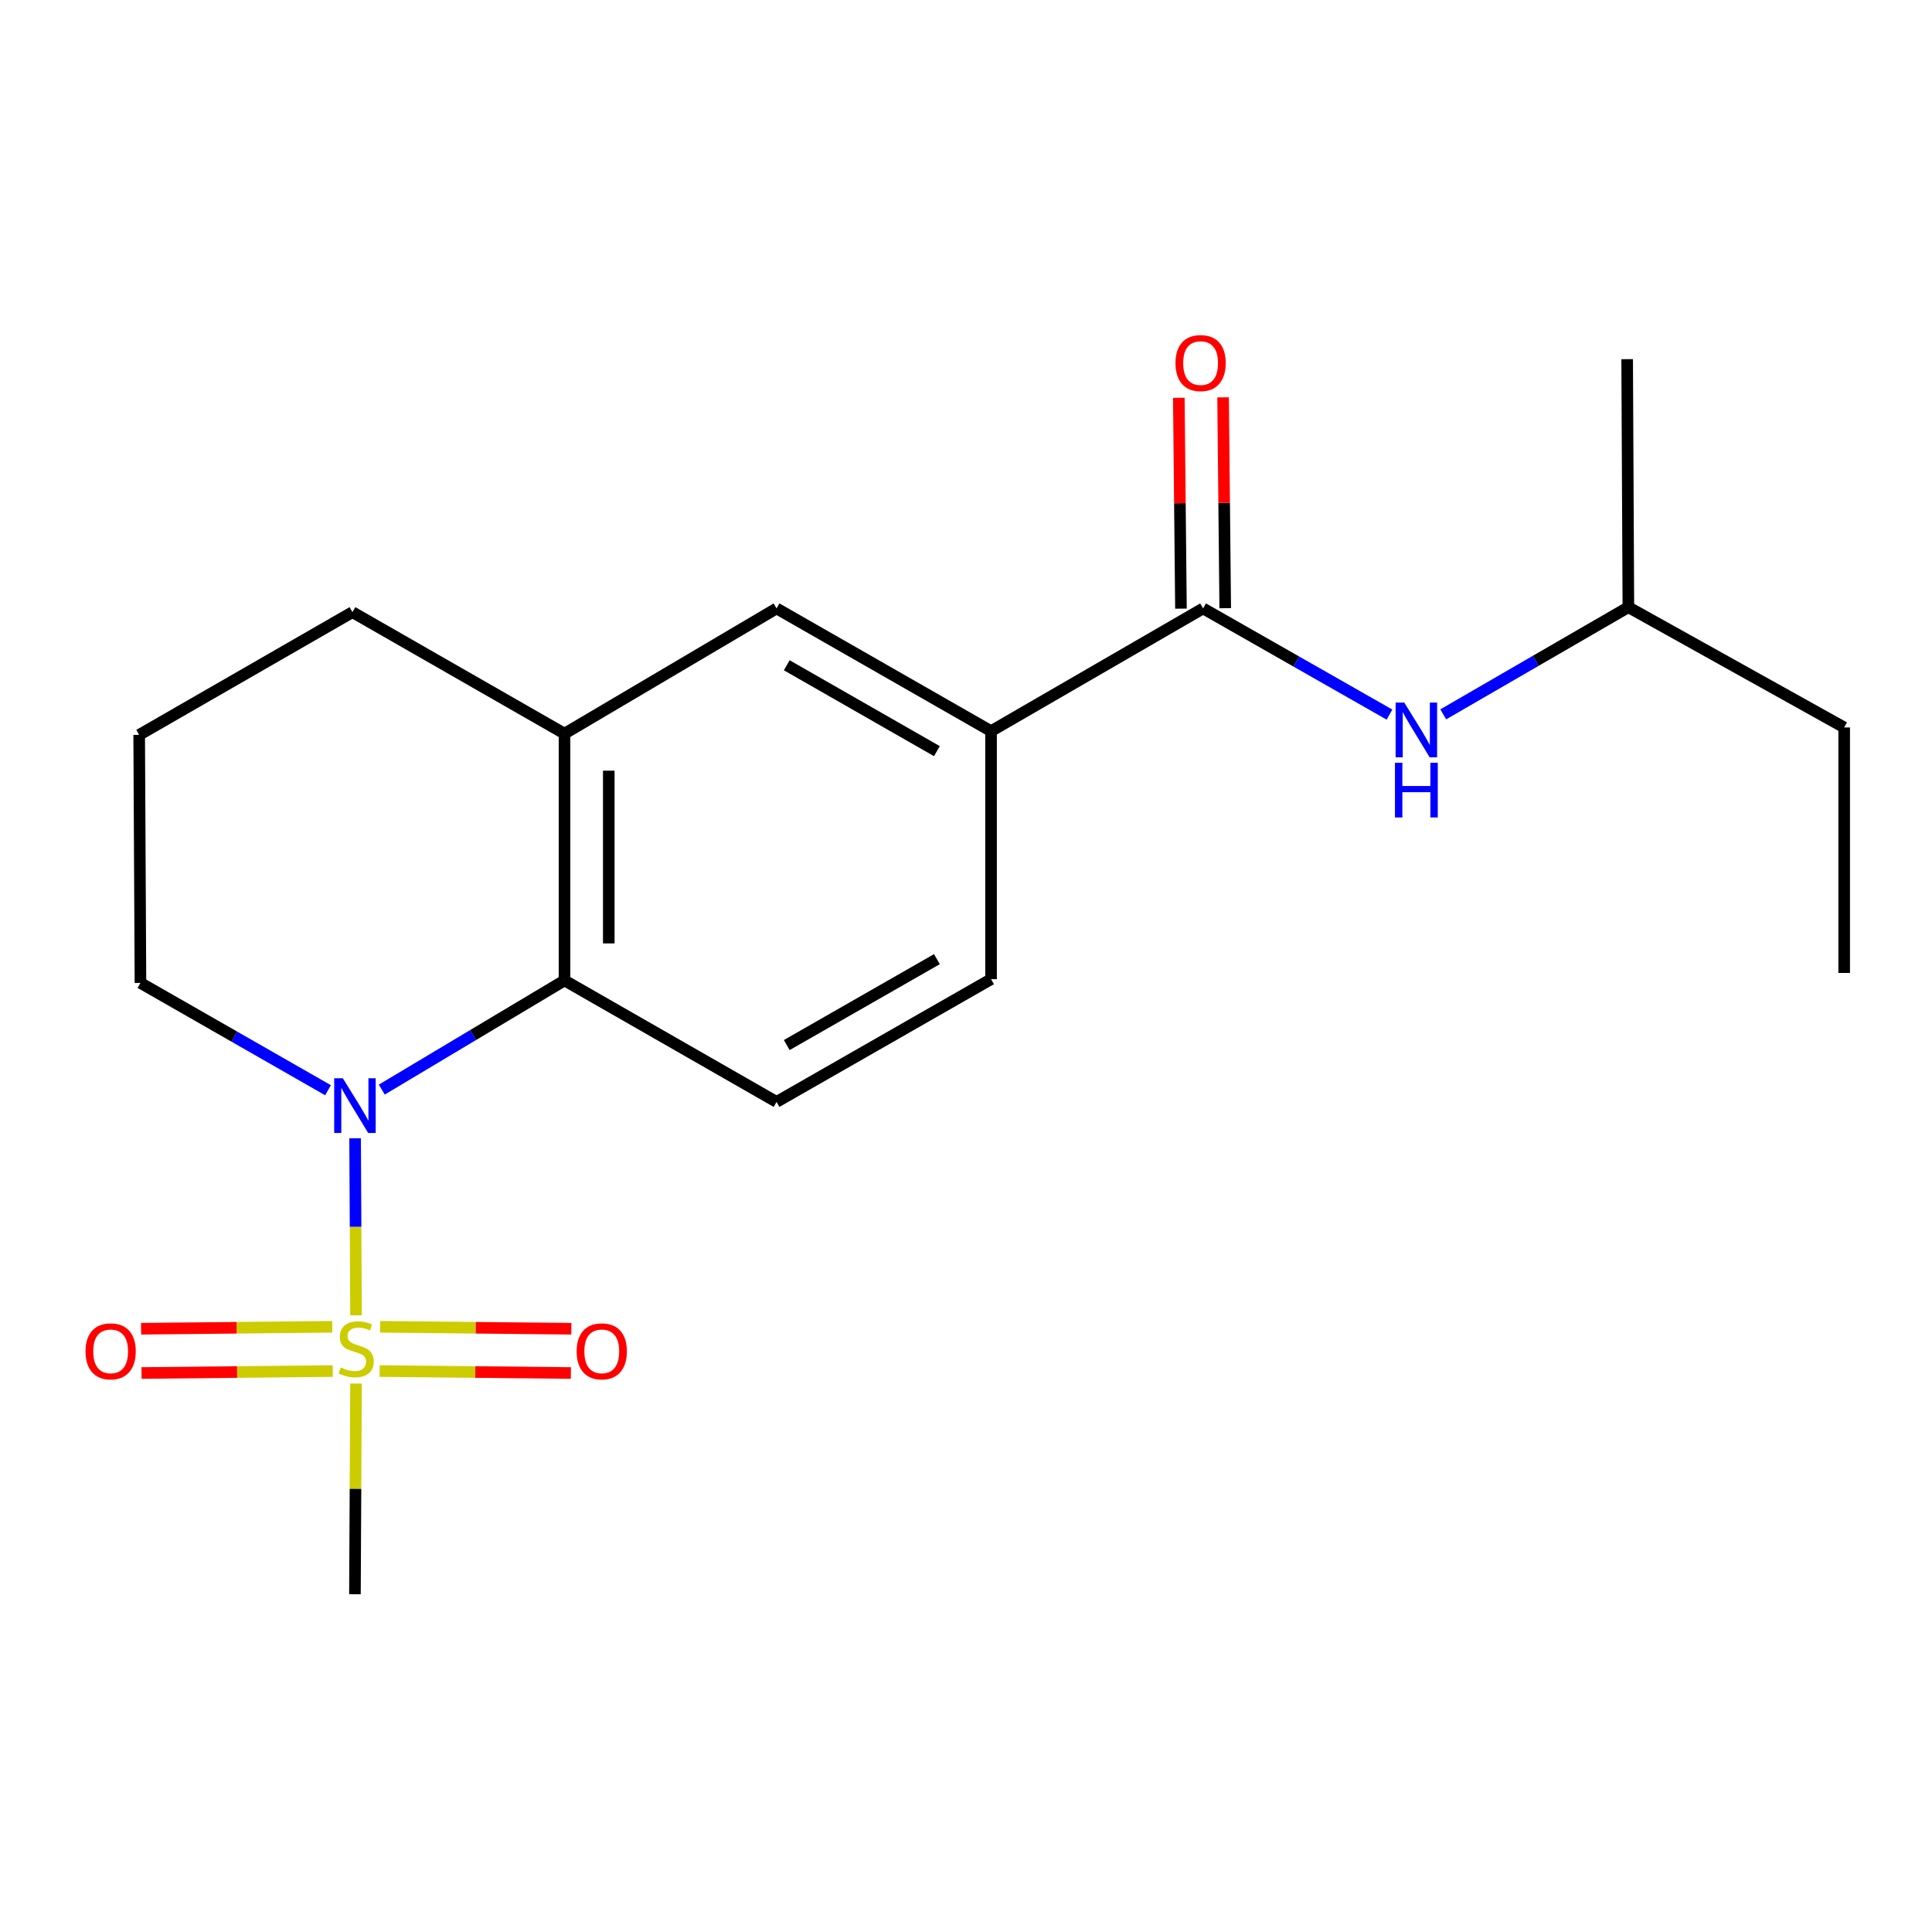 <?xml version='1.0' encoding='iso-8859-1'?>
<svg version='1.1' baseProfile='full'
              xmlns='http://www.w3.org/2000/svg'
                      xmlns:rdkit='http://www.rdkit.org/xml'
                      xmlns:xlink='http://www.w3.org/1999/xlink'
                  xml:space='preserve'
width='1000px' height='1000px' viewBox='0 0 1000 1000'>
<!-- END OF HEADER -->
<rect style='opacity:1.0;fill:#FFFFFF;stroke:none' width='1000' height='1000' x='0' y='0'> </rect>
<path class='bond-0' d='M 184.276,680.808 L 184.04,634.979' style='fill:none;fill-rule:evenodd;stroke:#CCCC00;stroke-width:6px;stroke-linecap:butt;stroke-linejoin:miter;stroke-opacity:1' />
<path class='bond-0' d='M 184.04,634.979 L 183.803,589.15' style='fill:none;fill-rule:evenodd;stroke:#0000FF;stroke-width:6px;stroke-linecap:butt;stroke-linejoin:miter;stroke-opacity:1' />
<path class='bond-8' d='M 171.991,686.742 L 122.508,687.247' style='fill:none;fill-rule:evenodd;stroke:#CCCC00;stroke-width:6px;stroke-linecap:butt;stroke-linejoin:miter;stroke-opacity:1' />
<path class='bond-8' d='M 122.508,687.247 L 73.025,687.753' style='fill:none;fill-rule:evenodd;stroke:#FF0000;stroke-width:6px;stroke-linecap:butt;stroke-linejoin:miter;stroke-opacity:1' />
<path class='bond-8' d='M 172.225,709.654 L 122.742,710.16' style='fill:none;fill-rule:evenodd;stroke:#CCCC00;stroke-width:6px;stroke-linecap:butt;stroke-linejoin:miter;stroke-opacity:1' />
<path class='bond-8' d='M 122.742,710.16 L 73.259,710.665' style='fill:none;fill-rule:evenodd;stroke:#FF0000;stroke-width:6px;stroke-linecap:butt;stroke-linejoin:miter;stroke-opacity:1' />
<path class='bond-9' d='M 196.506,709.654 L 245.995,710.16' style='fill:none;fill-rule:evenodd;stroke:#CCCC00;stroke-width:6px;stroke-linecap:butt;stroke-linejoin:miter;stroke-opacity:1' />
<path class='bond-9' d='M 245.995,710.16 L 295.484,710.665' style='fill:none;fill-rule:evenodd;stroke:#FF0000;stroke-width:6px;stroke-linecap:butt;stroke-linejoin:miter;stroke-opacity:1' />
<path class='bond-9' d='M 196.74,686.742 L 246.229,687.247' style='fill:none;fill-rule:evenodd;stroke:#CCCC00;stroke-width:6px;stroke-linecap:butt;stroke-linejoin:miter;stroke-opacity:1' />
<path class='bond-9' d='M 246.229,687.247 L 295.718,687.753' style='fill:none;fill-rule:evenodd;stroke:#FF0000;stroke-width:6px;stroke-linecap:butt;stroke-linejoin:miter;stroke-opacity:1' />
<path class='bond-12' d='M 184.273,716.13 L 183.995,770.649' style='fill:none;fill-rule:evenodd;stroke:#CCCC00;stroke-width:6px;stroke-linecap:butt;stroke-linejoin:miter;stroke-opacity:1' />
<path class='bond-12' d='M 183.995,770.649 L 183.716,825.167' style='fill:none;fill-rule:evenodd;stroke:#000000;stroke-width:6px;stroke-linecap:butt;stroke-linejoin:miter;stroke-opacity:1' />
<path class='bond-1' d='M 197.615,563.973 L 244.901,535.721' style='fill:none;fill-rule:evenodd;stroke:#0000FF;stroke-width:6px;stroke-linecap:butt;stroke-linejoin:miter;stroke-opacity:1' />
<path class='bond-1' d='M 244.901,535.721 L 292.187,507.469' style='fill:none;fill-rule:evenodd;stroke:#000000;stroke-width:6px;stroke-linecap:butt;stroke-linejoin:miter;stroke-opacity:1' />
<path class='bond-13' d='M 169.779,564.302 L 121.239,536.528' style='fill:none;fill-rule:evenodd;stroke:#0000FF;stroke-width:6px;stroke-linecap:butt;stroke-linejoin:miter;stroke-opacity:1' />
<path class='bond-13' d='M 121.239,536.528 L 72.699,508.755' style='fill:none;fill-rule:evenodd;stroke:#000000;stroke-width:6px;stroke-linecap:butt;stroke-linejoin:miter;stroke-opacity:1' />
<path class='bond-3' d='M 292.187,507.469 L 292.187,379.738' style='fill:none;fill-rule:evenodd;stroke:#000000;stroke-width:6px;stroke-linecap:butt;stroke-linejoin:miter;stroke-opacity:1' />
<path class='bond-3' d='M 315.101,488.309 L 315.101,398.898' style='fill:none;fill-rule:evenodd;stroke:#000000;stroke-width:6px;stroke-linecap:butt;stroke-linejoin:miter;stroke-opacity:1' />
<path class='bond-7' d='M 292.187,507.469 L 401.944,570.342' style='fill:none;fill-rule:evenodd;stroke:#000000;stroke-width:6px;stroke-linecap:butt;stroke-linejoin:miter;stroke-opacity:1' />
<path class='bond-2' d='M 622.717,314.918 L 512.973,378.44' style='fill:none;fill-rule:evenodd;stroke:#000000;stroke-width:6px;stroke-linecap:butt;stroke-linejoin:miter;stroke-opacity:1' />
<path class='bond-5' d='M 622.717,314.918 L 670.955,342.397' style='fill:none;fill-rule:evenodd;stroke:#000000;stroke-width:6px;stroke-linecap:butt;stroke-linejoin:miter;stroke-opacity:1' />
<path class='bond-5' d='M 670.955,342.397 L 719.194,369.876' style='fill:none;fill-rule:evenodd;stroke:#0000FF;stroke-width:6px;stroke-linecap:butt;stroke-linejoin:miter;stroke-opacity:1' />
<path class='bond-10' d='M 634.173,314.802 L 633.621,260.236' style='fill:none;fill-rule:evenodd;stroke:#000000;stroke-width:6px;stroke-linecap:butt;stroke-linejoin:miter;stroke-opacity:1' />
<path class='bond-10' d='M 633.621,260.236 L 633.069,205.67' style='fill:none;fill-rule:evenodd;stroke:#FF0000;stroke-width:6px;stroke-linecap:butt;stroke-linejoin:miter;stroke-opacity:1' />
<path class='bond-10' d='M 611.261,315.034 L 610.709,260.468' style='fill:none;fill-rule:evenodd;stroke:#000000;stroke-width:6px;stroke-linecap:butt;stroke-linejoin:miter;stroke-opacity:1' />
<path class='bond-10' d='M 610.709,260.468 L 610.157,205.901' style='fill:none;fill-rule:evenodd;stroke:#FF0000;stroke-width:6px;stroke-linecap:butt;stroke-linejoin:miter;stroke-opacity:1' />
<path class='bond-6' d='M 292.187,379.738 L 401.944,314.918' style='fill:none;fill-rule:evenodd;stroke:#000000;stroke-width:6px;stroke-linecap:butt;stroke-linejoin:miter;stroke-opacity:1' />
<path class='bond-20' d='M 292.187,379.738 L 182.43,316.853' style='fill:none;fill-rule:evenodd;stroke:#000000;stroke-width:6px;stroke-linecap:butt;stroke-linejoin:miter;stroke-opacity:1' />
<path class='bond-4' d='M 512.973,378.44 L 512.973,506.82' style='fill:none;fill-rule:evenodd;stroke:#000000;stroke-width:6px;stroke-linecap:butt;stroke-linejoin:miter;stroke-opacity:1' />
<path class='bond-21' d='M 512.973,378.44 L 401.944,314.918' style='fill:none;fill-rule:evenodd;stroke:#000000;stroke-width:6px;stroke-linecap:butt;stroke-linejoin:miter;stroke-opacity:1' />
<path class='bond-21' d='M 484.94,388.8 L 407.219,344.335' style='fill:none;fill-rule:evenodd;stroke:#000000;stroke-width:6px;stroke-linecap:butt;stroke-linejoin:miter;stroke-opacity:1' />
<path class='bond-15' d='M 747.02,369.751 L 794.931,342.016' style='fill:none;fill-rule:evenodd;stroke:#0000FF;stroke-width:6px;stroke-linecap:butt;stroke-linejoin:miter;stroke-opacity:1' />
<path class='bond-15' d='M 794.931,342.016 L 842.841,314.281' style='fill:none;fill-rule:evenodd;stroke:#000000;stroke-width:6px;stroke-linecap:butt;stroke-linejoin:miter;stroke-opacity:1' />
<path class='bond-11' d='M 401.944,570.342 L 512.973,506.82' style='fill:none;fill-rule:evenodd;stroke:#000000;stroke-width:6px;stroke-linecap:butt;stroke-linejoin:miter;stroke-opacity:1' />
<path class='bond-11' d='M 407.219,540.925 L 484.94,496.459' style='fill:none;fill-rule:evenodd;stroke:#000000;stroke-width:6px;stroke-linecap:butt;stroke-linejoin:miter;stroke-opacity:1' />
<path class='bond-16' d='M 72.699,508.755 L 72.037,380.374' style='fill:none;fill-rule:evenodd;stroke:#000000;stroke-width:6px;stroke-linecap:butt;stroke-linejoin:miter;stroke-opacity:1' />
<path class='bond-14' d='M 182.43,316.853 L 72.037,380.374' style='fill:none;fill-rule:evenodd;stroke:#000000;stroke-width:6px;stroke-linecap:butt;stroke-linejoin:miter;stroke-opacity:1' />
<path class='bond-17' d='M 842.841,314.281 L 954.545,376.53' style='fill:none;fill-rule:evenodd;stroke:#000000;stroke-width:6px;stroke-linecap:butt;stroke-linejoin:miter;stroke-opacity:1' />
<path class='bond-18' d='M 842.841,314.281 L 842.217,185.901' style='fill:none;fill-rule:evenodd;stroke:#000000;stroke-width:6px;stroke-linecap:butt;stroke-linejoin:miter;stroke-opacity:1' />
<path class='bond-19' d='M 954.545,376.53 L 954.545,503.599' style='fill:none;fill-rule:evenodd;stroke:#000000;stroke-width:6px;stroke-linecap:butt;stroke-linejoin:miter;stroke-opacity:1' />
<path  class='atom-0' d='M 176.365 707.793
Q 176.685 707.913, 178.005 708.473
Q 179.325 709.033, 180.765 709.393
Q 182.245 709.713, 183.685 709.713
Q 186.365 709.713, 187.925 708.433
Q 189.485 707.113, 189.485 704.833
Q 189.485 703.273, 188.685 702.313
Q 187.925 701.353, 186.725 700.833
Q 185.525 700.313, 183.525 699.713
Q 181.005 698.953, 179.485 698.233
Q 178.005 697.513, 176.925 695.993
Q 175.885 694.473, 175.885 691.913
Q 175.885 688.353, 178.285 686.153
Q 180.725 683.953, 185.525 683.953
Q 188.805 683.953, 192.525 685.513
L 191.605 688.593
Q 188.205 687.193, 185.645 687.193
Q 182.885 687.193, 181.365 688.353
Q 179.845 689.473, 179.885 691.433
Q 179.885 692.953, 180.645 693.873
Q 181.445 694.793, 182.565 695.313
Q 183.725 695.833, 185.645 696.433
Q 188.205 697.233, 189.725 698.033
Q 191.245 698.833, 192.325 700.473
Q 193.445 702.073, 193.445 704.833
Q 193.445 708.753, 190.805 710.873
Q 188.205 712.953, 183.845 712.953
Q 181.325 712.953, 179.405 712.393
Q 177.525 711.873, 175.285 710.953
L 176.365 707.793
' fill='#CCCC00'/>
<path  class='atom-1' d='M 177.456 558.117
L 186.736 573.117
Q 187.656 574.597, 189.136 577.277
Q 190.616 579.957, 190.696 580.117
L 190.696 558.117
L 194.456 558.117
L 194.456 586.437
L 190.576 586.437
L 180.616 570.037
Q 179.456 568.117, 178.216 565.917
Q 177.016 563.717, 176.656 563.037
L 176.656 586.437
L 172.976 586.437
L 172.976 558.117
L 177.456 558.117
' fill='#0000FF'/>
<path  class='atom-6' d='M 726.85 363.643
L 736.13 378.643
Q 737.05 380.123, 738.53 382.803
Q 740.01 385.483, 740.09 385.643
L 740.09 363.643
L 743.85 363.643
L 743.85 391.963
L 739.97 391.963
L 730.01 375.563
Q 728.85 373.643, 727.61 371.443
Q 726.41 369.243, 726.05 368.563
L 726.05 391.963
L 722.37 391.963
L 722.37 363.643
L 726.85 363.643
' fill='#0000FF'/>
<path  class='atom-6' d='M 722.03 394.795
L 725.87 394.795
L 725.87 406.835
L 740.35 406.835
L 740.35 394.795
L 744.19 394.795
L 744.19 423.115
L 740.35 423.115
L 740.35 410.035
L 725.87 410.035
L 725.87 423.115
L 722.03 423.115
L 722.03 394.795
' fill='#0000FF'/>
<path  class='atom-9' d='M 44.271 699.451
Q 44.271 692.651, 47.631 688.851
Q 50.991 685.051, 57.271 685.051
Q 63.551 685.051, 66.911 688.851
Q 70.271 692.651, 70.271 699.451
Q 70.271 706.331, 66.871 710.251
Q 63.471 714.131, 57.271 714.131
Q 51.031 714.131, 47.631 710.251
Q 44.271 706.371, 44.271 699.451
M 57.271 710.931
Q 61.591 710.931, 63.911 708.051
Q 66.271 705.131, 66.271 699.451
Q 66.271 693.891, 63.911 691.091
Q 61.591 688.251, 57.271 688.251
Q 52.951 688.251, 50.591 691.051
Q 48.271 693.851, 48.271 699.451
Q 48.271 705.171, 50.591 708.051
Q 52.951 710.931, 57.271 710.931
' fill='#FF0000'/>
<path  class='atom-10' d='M 298.473 699.451
Q 298.473 692.651, 301.833 688.851
Q 305.193 685.051, 311.473 685.051
Q 317.753 685.051, 321.113 688.851
Q 324.473 692.651, 324.473 699.451
Q 324.473 706.331, 321.073 710.251
Q 317.673 714.131, 311.473 714.131
Q 305.233 714.131, 301.833 710.251
Q 298.473 706.371, 298.473 699.451
M 311.473 710.931
Q 315.793 710.931, 318.113 708.051
Q 320.473 705.131, 320.473 699.451
Q 320.473 693.891, 318.113 691.091
Q 315.793 688.251, 311.473 688.251
Q 307.153 688.251, 304.793 691.051
Q 302.473 693.851, 302.473 699.451
Q 302.473 705.171, 304.793 708.051
Q 307.153 710.931, 311.473 710.931
' fill='#FF0000'/>
<path  class='atom-11' d='M 608.431 187.929
Q 608.431 181.129, 611.791 177.329
Q 615.151 173.529, 621.431 173.529
Q 627.711 173.529, 631.071 177.329
Q 634.431 181.129, 634.431 187.929
Q 634.431 194.809, 631.031 198.729
Q 627.631 202.609, 621.431 202.609
Q 615.191 202.609, 611.791 198.729
Q 608.431 194.849, 608.431 187.929
M 621.431 199.409
Q 625.751 199.409, 628.071 196.529
Q 630.431 193.609, 630.431 187.929
Q 630.431 182.369, 628.071 179.569
Q 625.751 176.729, 621.431 176.729
Q 617.111 176.729, 614.751 179.529
Q 612.431 182.329, 612.431 187.929
Q 612.431 193.649, 614.751 196.529
Q 617.111 199.409, 621.431 199.409
' fill='#FF0000'/>
</svg>
